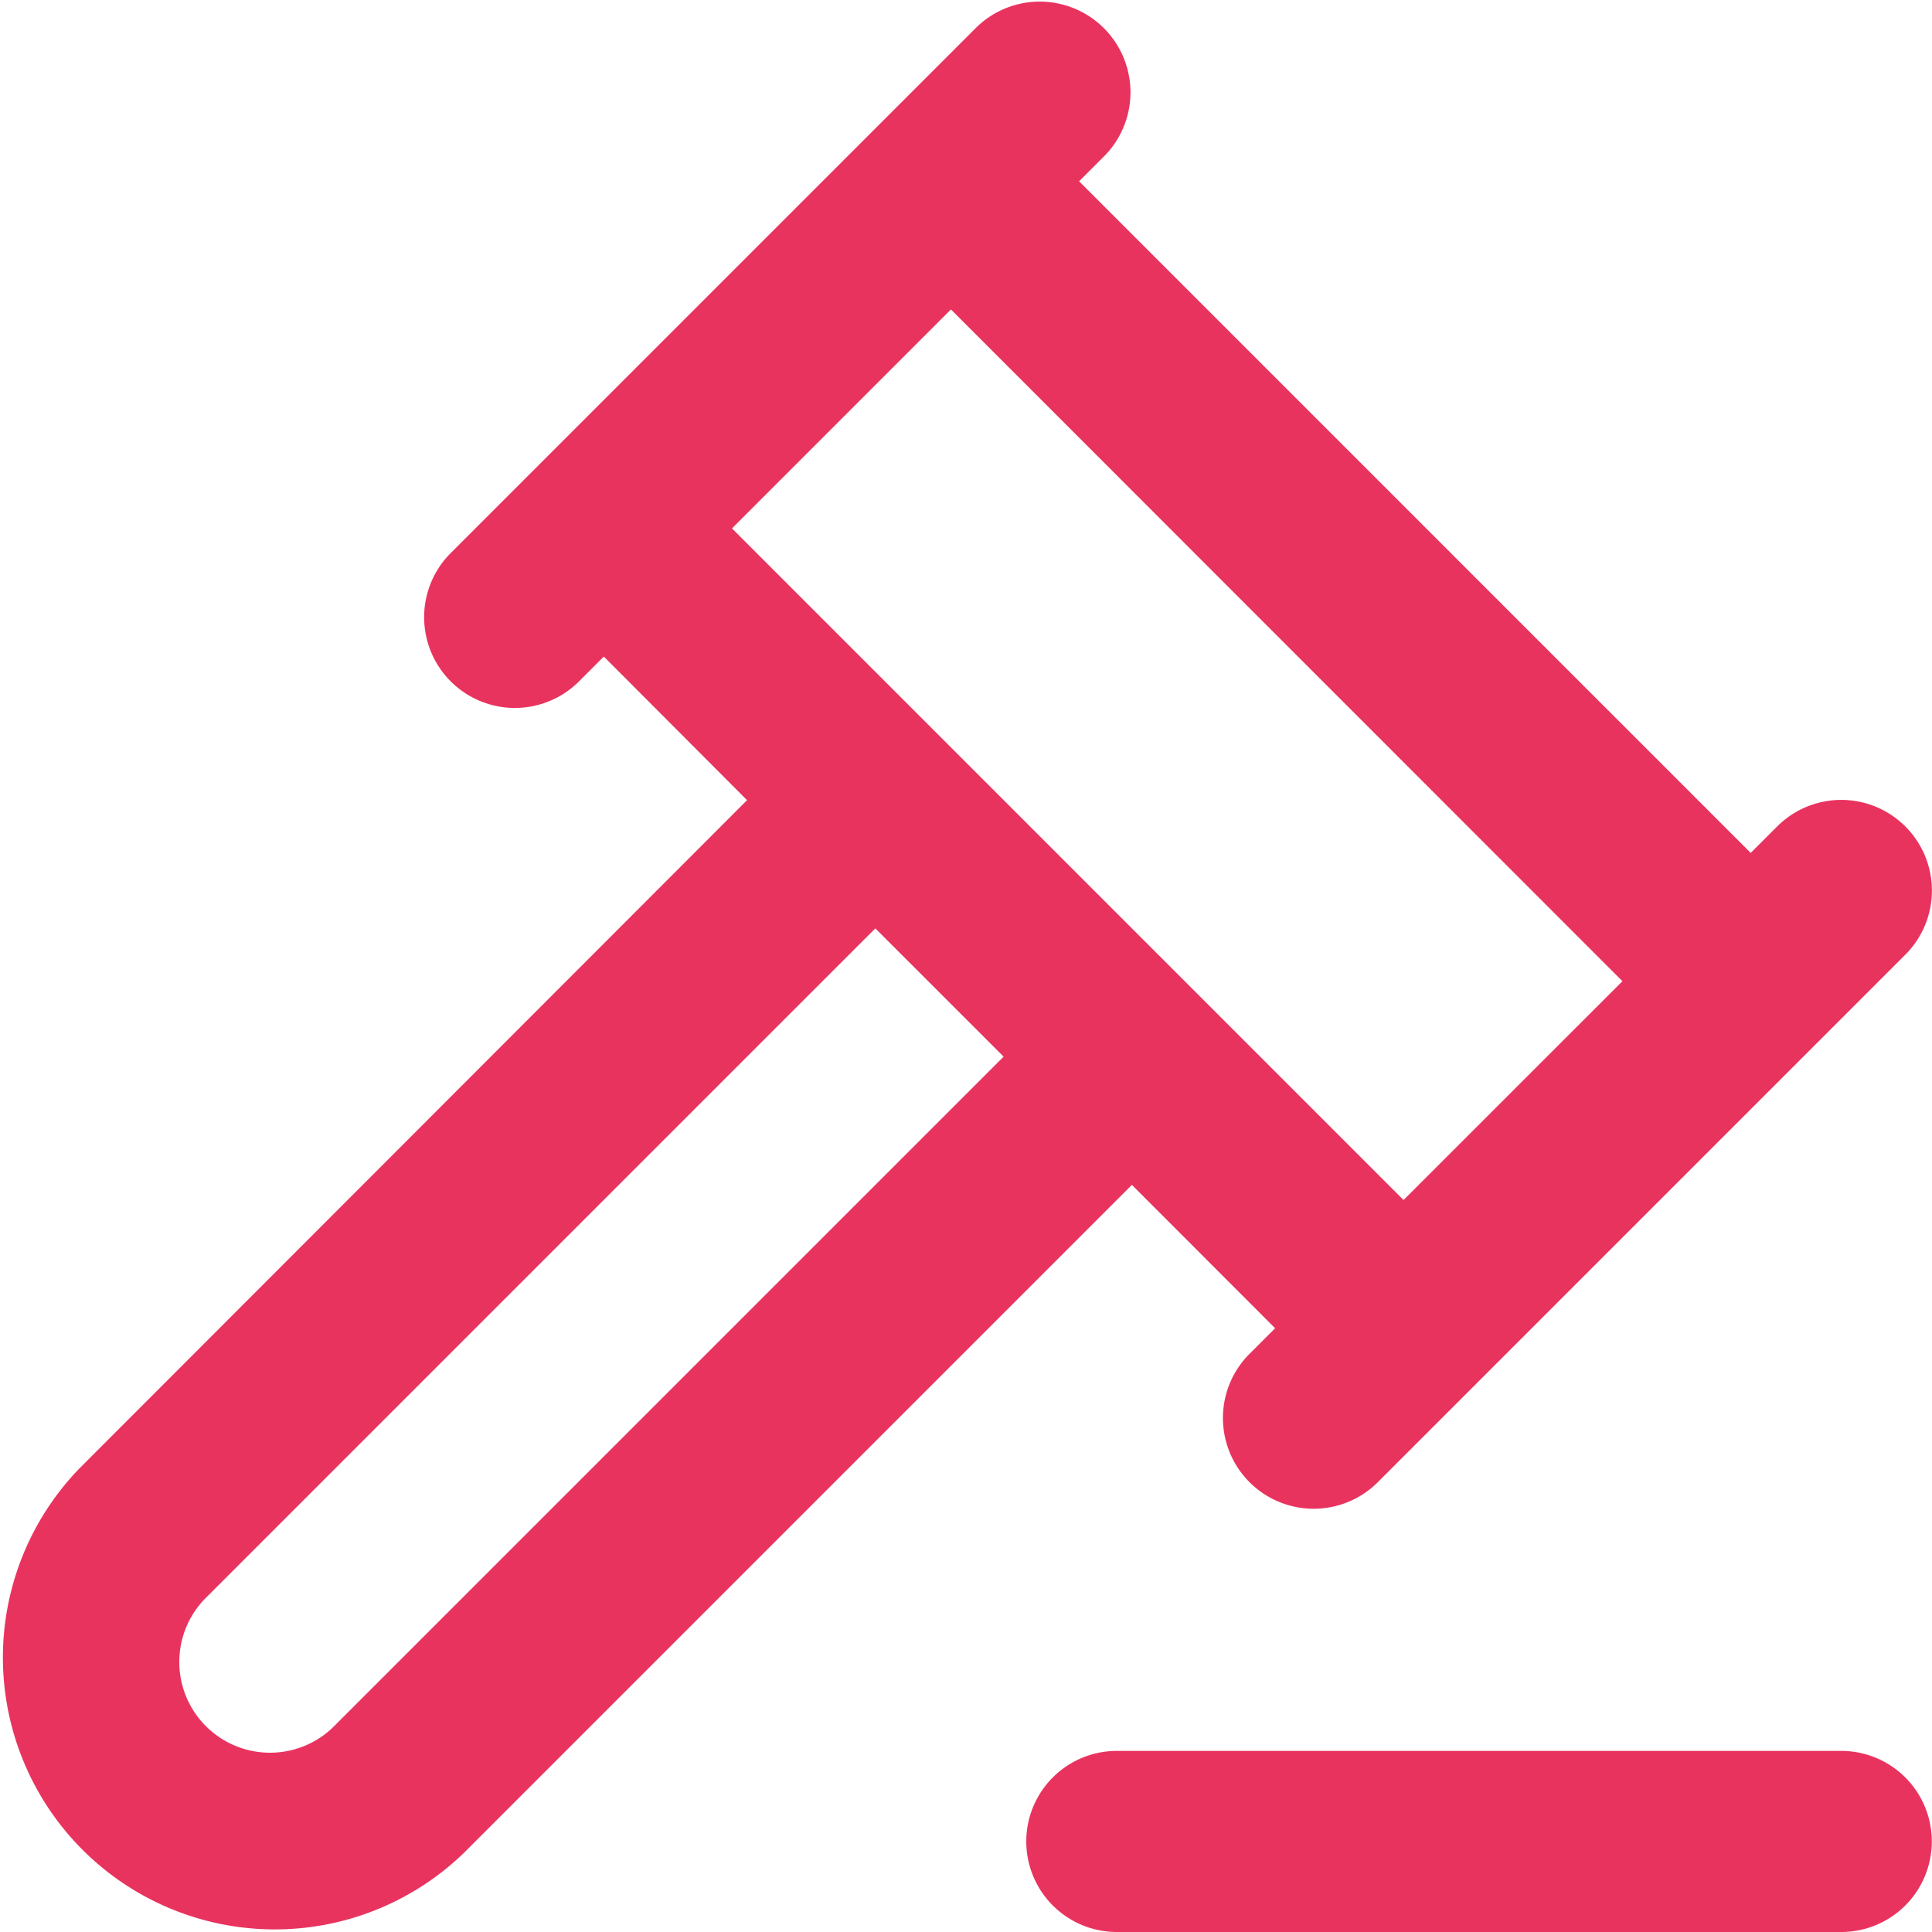 <svg xmlns="http://www.w3.org/2000/svg" viewBox="0 0 30 30">
  <defs>
    <style>
      .cls-1 {
        fill: #e9335f;
      }
    </style>
  </defs>
  <g id="legal" transform="translate(0 0.025)">
    <path id="sound-board" class="cls-1" d="M148.655,234.812H137.406a1.406,1.406,0,0,1,0-2.812h11.249a1.406,1.406,0,1,1,0,2.812Z" transform="translate(-120.064 -204.837)"/>
    <path id="gavel" class="cls-1" d="M29.587,12.809a1.407,1.407,0,0,0-1.992,0l-.41.41L16.756,2.79l.41-.41A1.409,1.409,0,0,0,15.174.388l-8.2,8.2a1.409,1.409,0,0,0,1.992,1.992l.41-.41L11.6,12.4,1.23,22.78h0a4.222,4.222,0,0,0,5.976,5.964l10.37-10.37L19.8,20.6l-.41.41A1.409,1.409,0,0,0,21.385,23l8.2-8.2A1.407,1.407,0,0,0,29.587,12.809ZM5.214,26.753a1.409,1.409,0,1,1-1.992-1.992h0l10.37-10.37,1.992,1.992Zm16.58-8.144L11.366,8.18l3.4-3.4L25.193,15.211Z" transform="translate(0 0)"/>
  </g>
</svg>
